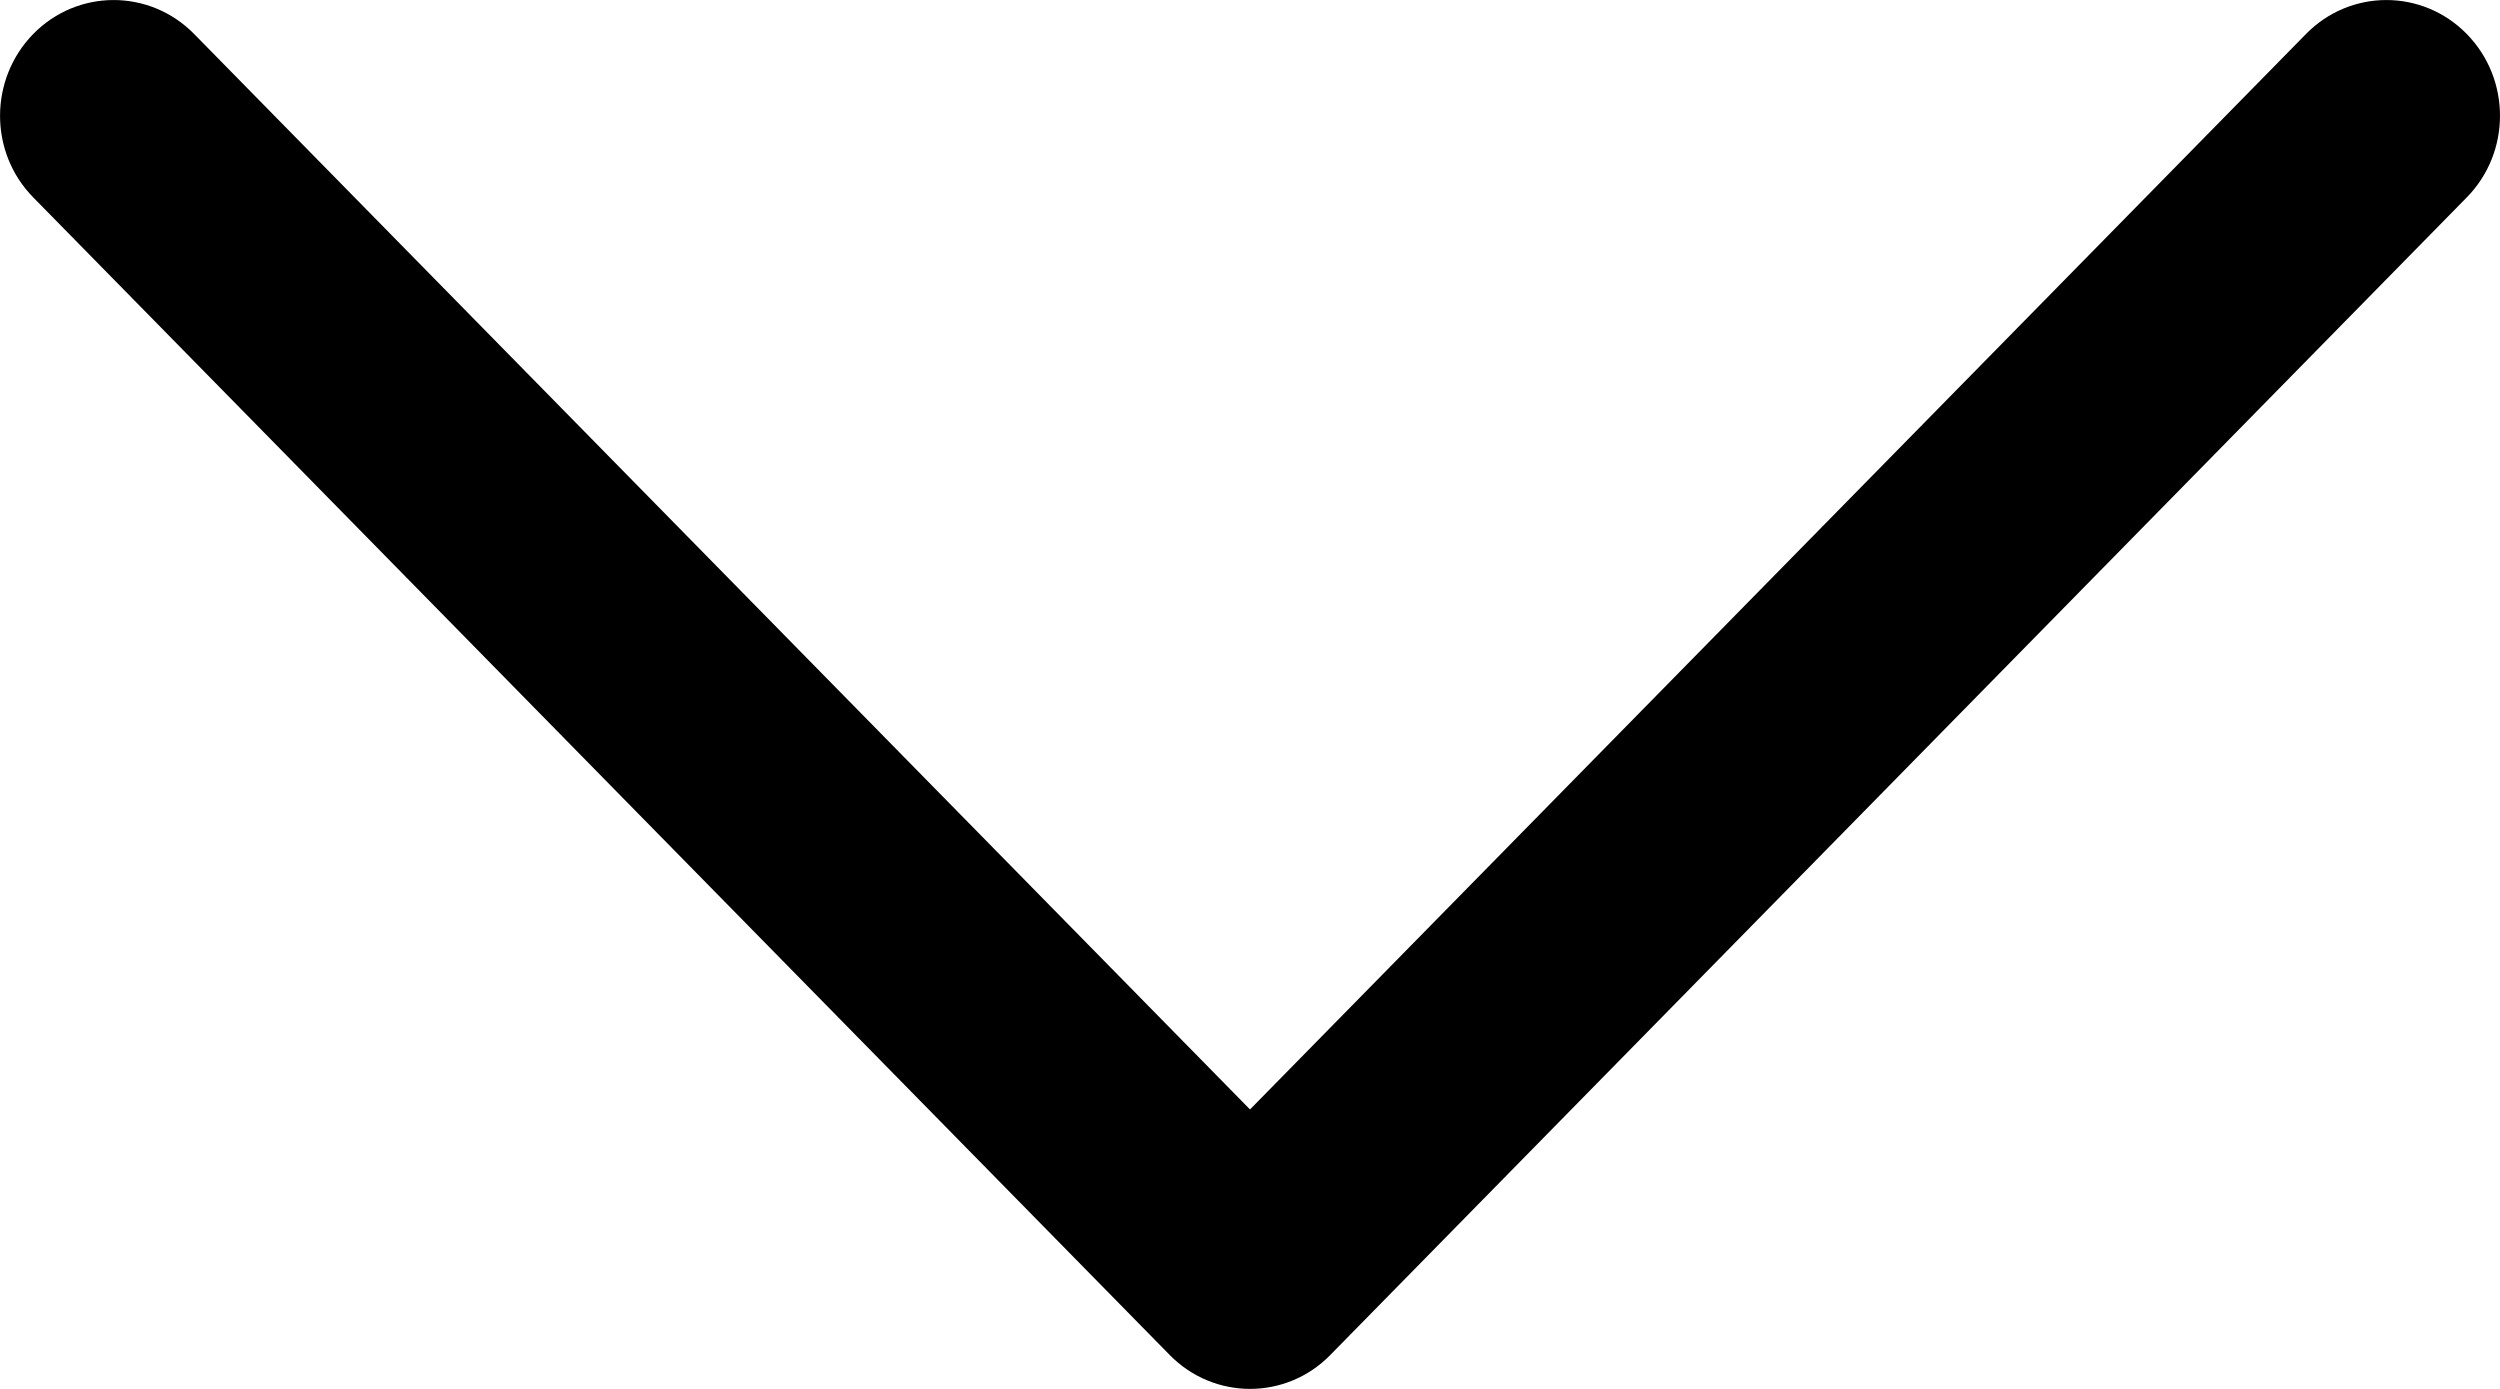 <svg width="18" height="10" viewBox="0 0 18 10" fill="none" xmlns="http://www.w3.org/2000/svg">
<path d="M9 10C9.209 10 9.419 9.919 9.578 9.756L17.76 1.422C18.08 1.097 18.08 0.57 17.76 0.244C17.441 -0.081 16.923 -0.081 16.604 0.244L9 7.988L1.397 0.244C1.077 -0.081 0.559 -0.081 0.24 0.244C-0.079 0.57 -0.08 1.097 0.24 1.422L8.422 9.756C8.581 9.918 8.791 10 9 10Z" fill="black"/>
</svg>
